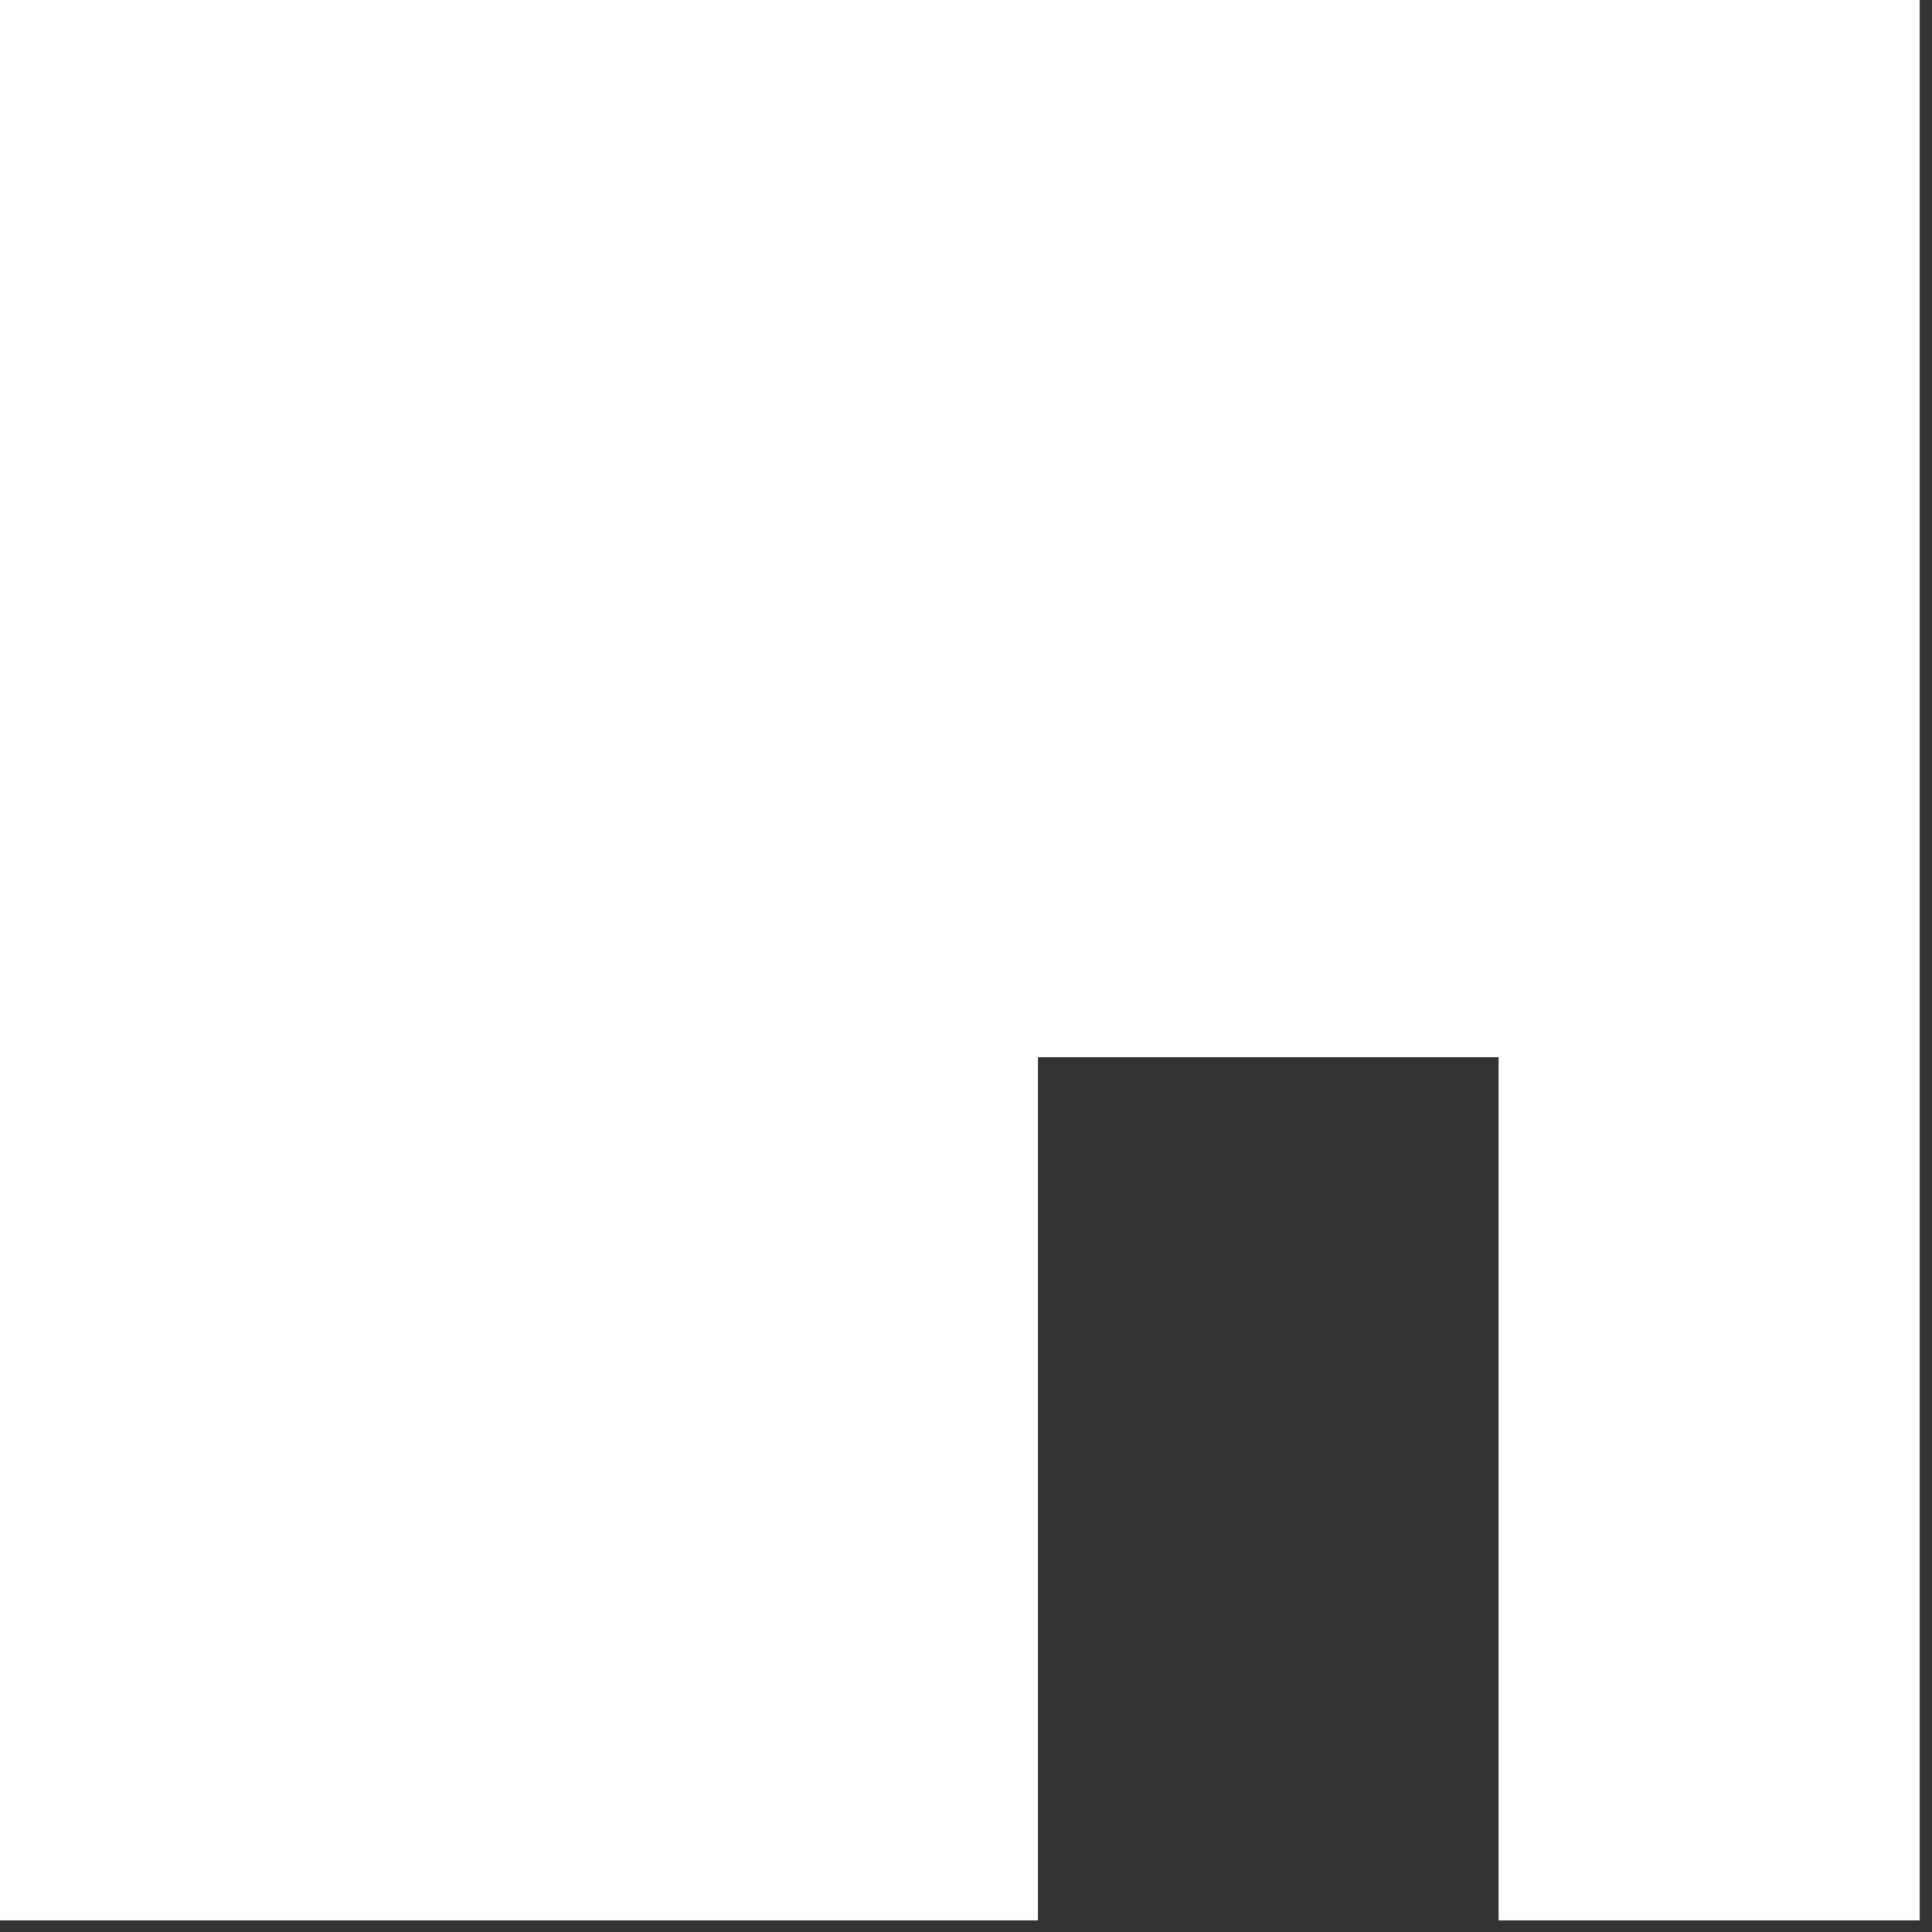 <?xml version="1.0" encoding="utf-8"?>
<!-- Generator: Adobe Illustrator 16.0.0, SVG Export Plug-In . SVG Version: 6.00 Build 0)  -->
<!DOCTYPE svg PUBLIC "-//W3C//DTD SVG 1.1//EN" "http://www.w3.org/Graphics/SVG/1.1/DTD/svg11.dtd">
<svg version="1.1" id="Layer_1" xmlns="http://www.w3.org/2000/svg" xmlns:xlink="http://www.w3.org/1999/xlink" x="0px" y="0px"
         width="86px" height="86px" viewBox="0 0 86 86" xml:space="preserve">
<rect x="0" y="0" width="86" height="86" fill="#333333" stroke="none"/>
<g>
  <polygon fill="#FFF" points="0,85.482 46.203,85.482 46.203,47.058 66.707,47.058 66.707,85.482 85.454,85.482 85.454,0 0,0"/>
</g>
</svg>
